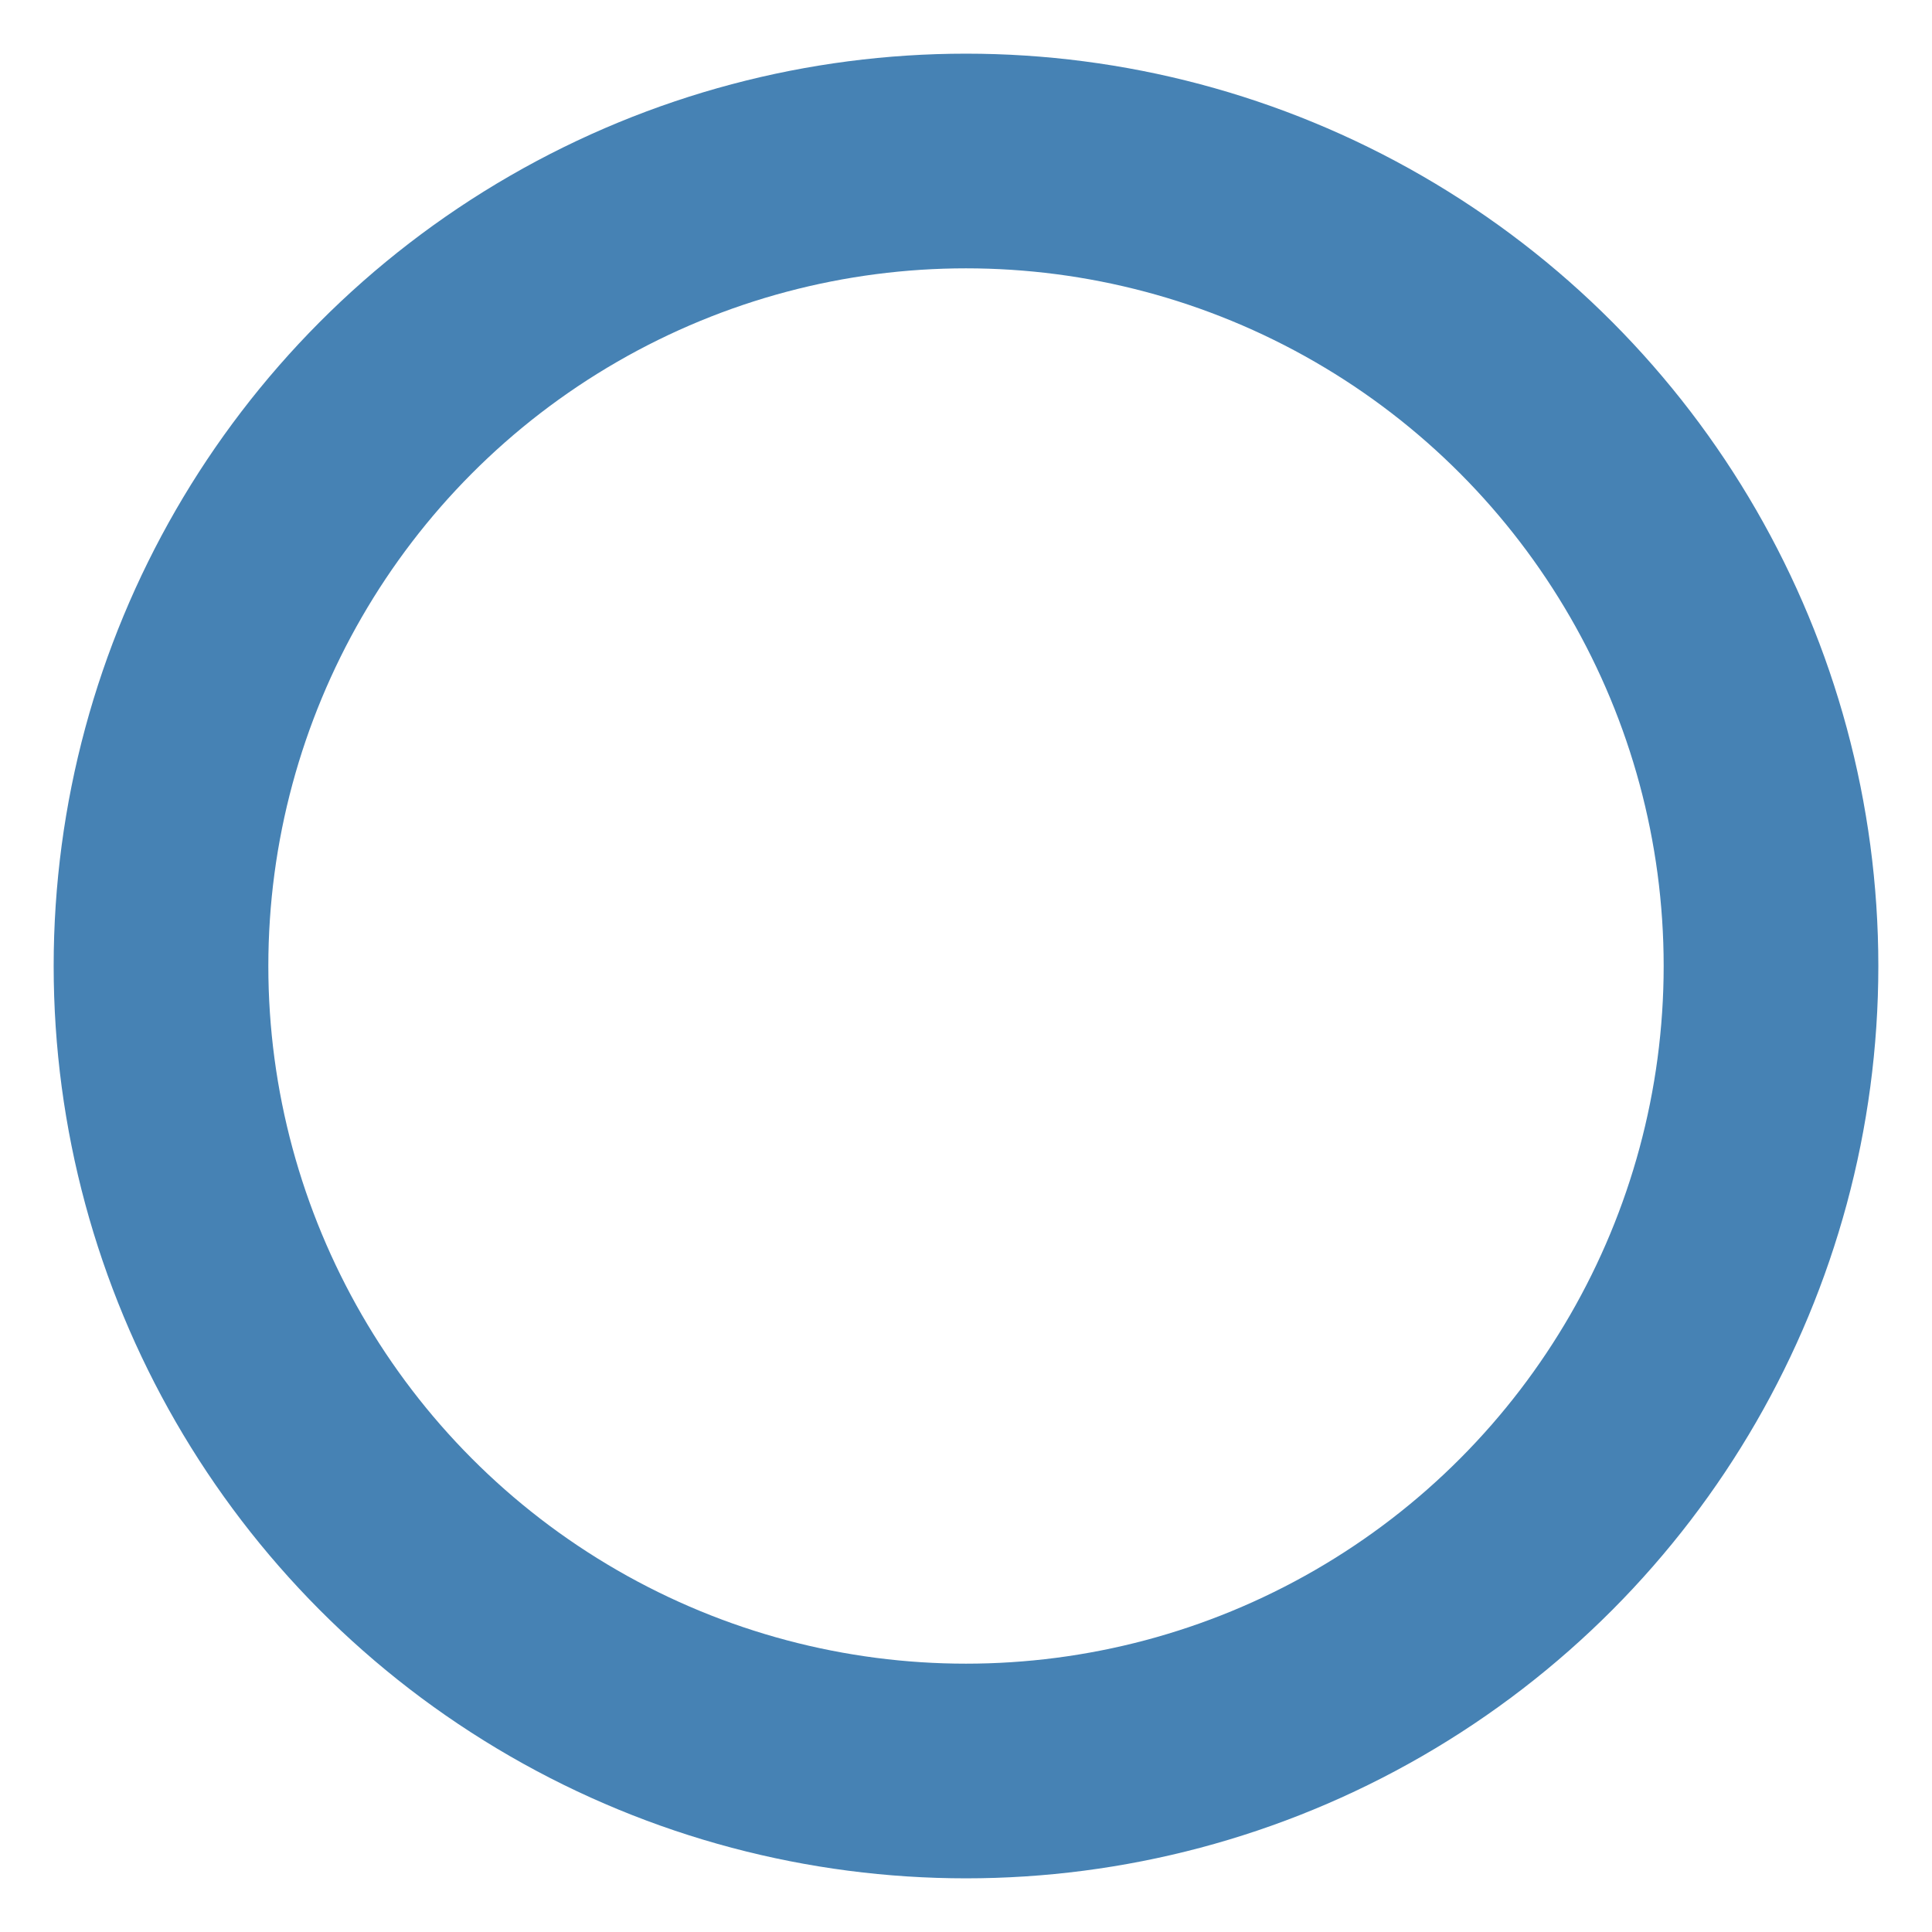 <svg id="レイヤー_2" data-name="レイヤー 2" xmlns="http://www.w3.org/2000/svg" viewBox="0 0 18 18"><defs><style>.cls-1,.cls-2{fill:none;}.cls-2{stroke:#4682b4;stroke-miterlimit:10;stroke-width:2px;}</style></defs><title>cal_icon4</title><rect class="cls-1" width="18" height="18"/><circle class="cls-2" cx="9" cy="9" r="7.5"/></svg>